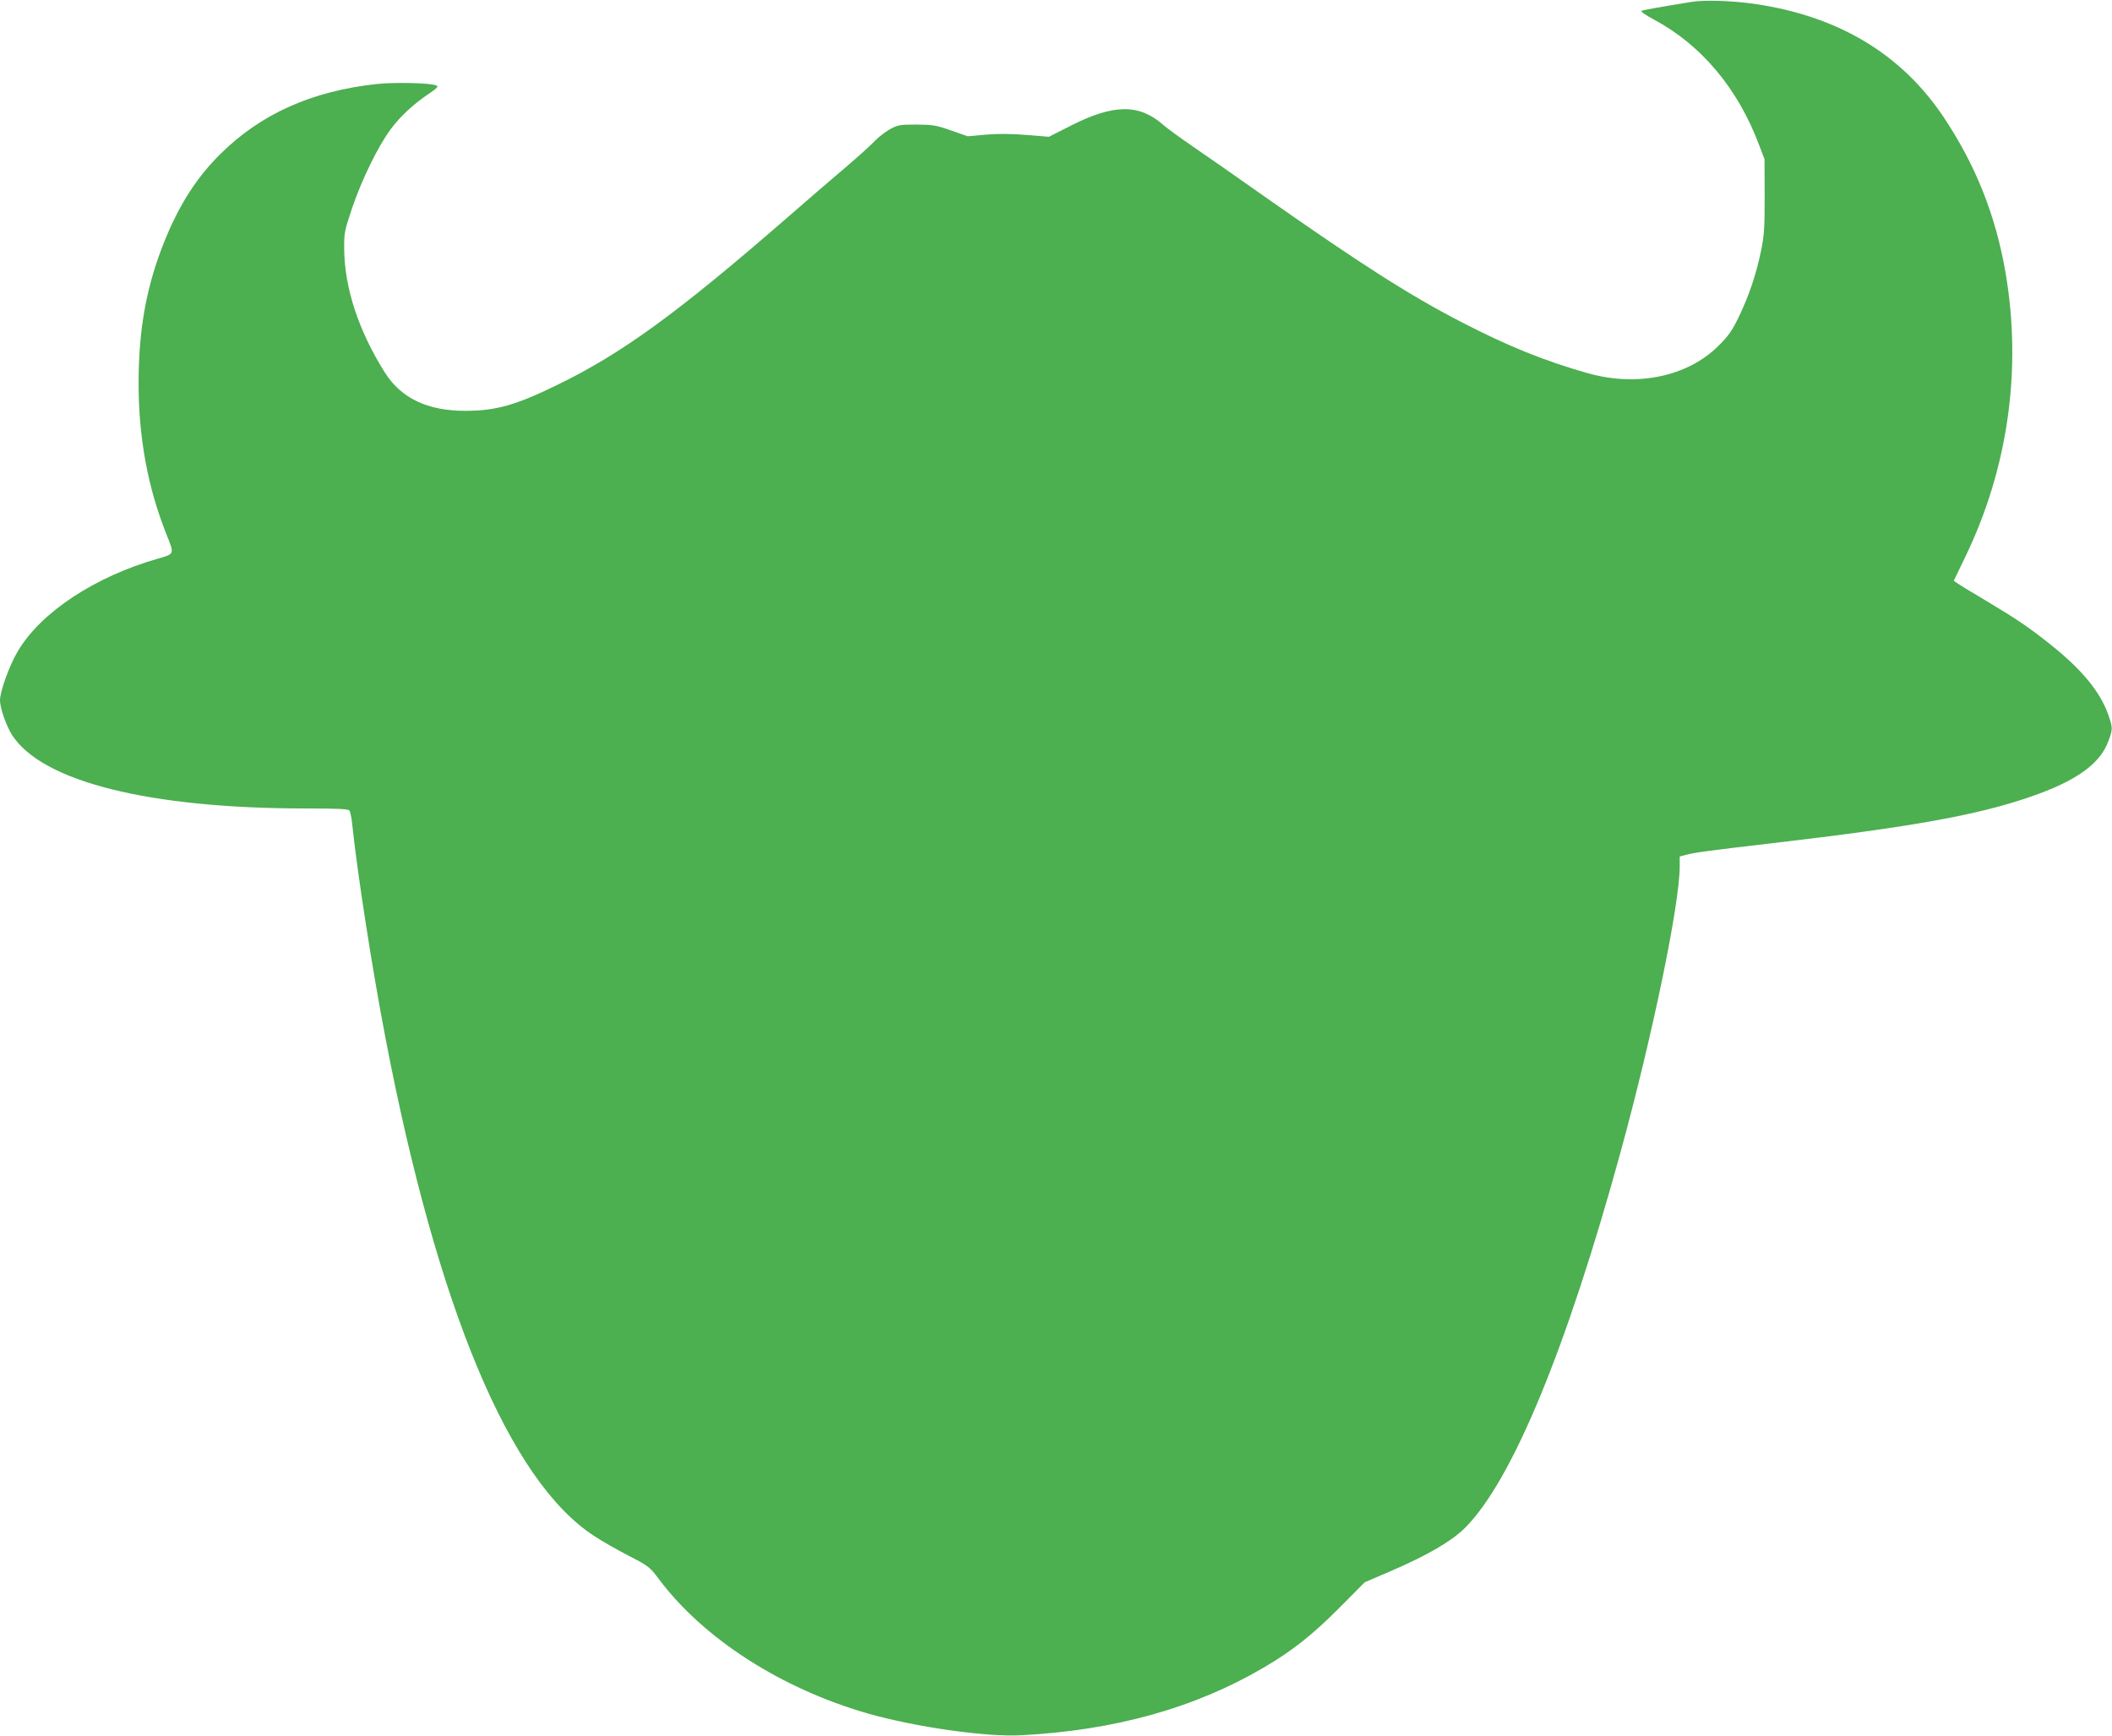 <?xml version="1.0" standalone="no"?>
<!DOCTYPE svg PUBLIC "-//W3C//DTD SVG 20010904//EN"
 "http://www.w3.org/TR/2001/REC-SVG-20010904/DTD/svg10.dtd">
<svg version="1.0" xmlns="http://www.w3.org/2000/svg"
 width="1280pt" height="1052pt" viewBox="0 0 1280 1052"
 preserveAspectRatio="xMidYMid meet">
<g transform="translate(0,1052) scale(0.1,-0.1)"
fill="#4caf50" stroke="none">
<path d="M10255 10509 c-198 -32 -299 -50 -307 -55 -6 -4 27 -26 73 -51 289
-154 511 -418 640 -761 l33 -87 1 -225 c0 -197 -3 -239 -23 -335 -30 -143 -72
-266 -133 -394 -41 -85 -63 -116 -123 -176 -188 -188 -496 -252 -796 -166
-261 74 -483 164 -765 310 -308 159 -598 344 -1170 745 -181 128 -388 272
-460 321 -71 49 -150 106 -175 128 -145 128 -300 127 -557 -3 l-136 -69 -136
11 c-93 8 -171 8 -246 2 l-110 -10 -100 35 c-91 32 -110 35 -210 36 -103 0
-113 -2 -163 -29 -29 -17 -69 -48 -89 -69 -20 -22 -97 -92 -172 -156 -75 -63
-237 -203 -361 -311 -666 -579 -1001 -823 -1395 -1014 -250 -122 -370 -156
-556 -156 -228 0 -388 76 -487 233 -158 251 -244 511 -246 747 -1 100 2 111
48 249 61 178 156 372 234 478 61 82 141 155 240 221 39 26 49 38 39 43 -27
16 -251 22 -362 10 -394 -42 -706 -182 -951 -426 -142 -141 -245 -302 -334
-519 -112 -276 -160 -537 -160 -870 0 -330 56 -634 171 -920 46 -115 47 -113
-51 -141 -384 -109 -713 -326 -852 -562 -51 -85 -108 -244 -108 -297 0 -47 37
-153 72 -209 181 -284 829 -447 1784 -447 189 0 254 -3 261 -12 6 -7 13 -42
17 -78 31 -299 122 -884 202 -1300 315 -1641 752 -2685 1263 -3018 48 -32 143
-86 211 -121 122 -63 127 -67 185 -144 271 -360 739 -661 1264 -812 288 -82
718 -144 932 -132 566 30 1049 165 1464 408 174 101 298 199 463 365 l153 154
158 68 c223 96 369 181 452 264 285 287 615 1087 943 2284 192 702 355 1490
356 1721 l0 62 38 10 c53 14 141 26 527 71 841 98 1241 170 1561 281 276 95
422 199 472 337 28 74 27 82 -3 167 -50 136 -159 268 -347 418 -132 105 -201
152 -383 261 -88 52 -170 102 -182 111 l-22 15 69 143 c260 538 345 1137 245
1723 -60 349 -181 653 -376 945 -257 384 -641 613 -1149 686 -135 19 -299 24
-375 12z"/>
</g>
</svg>
